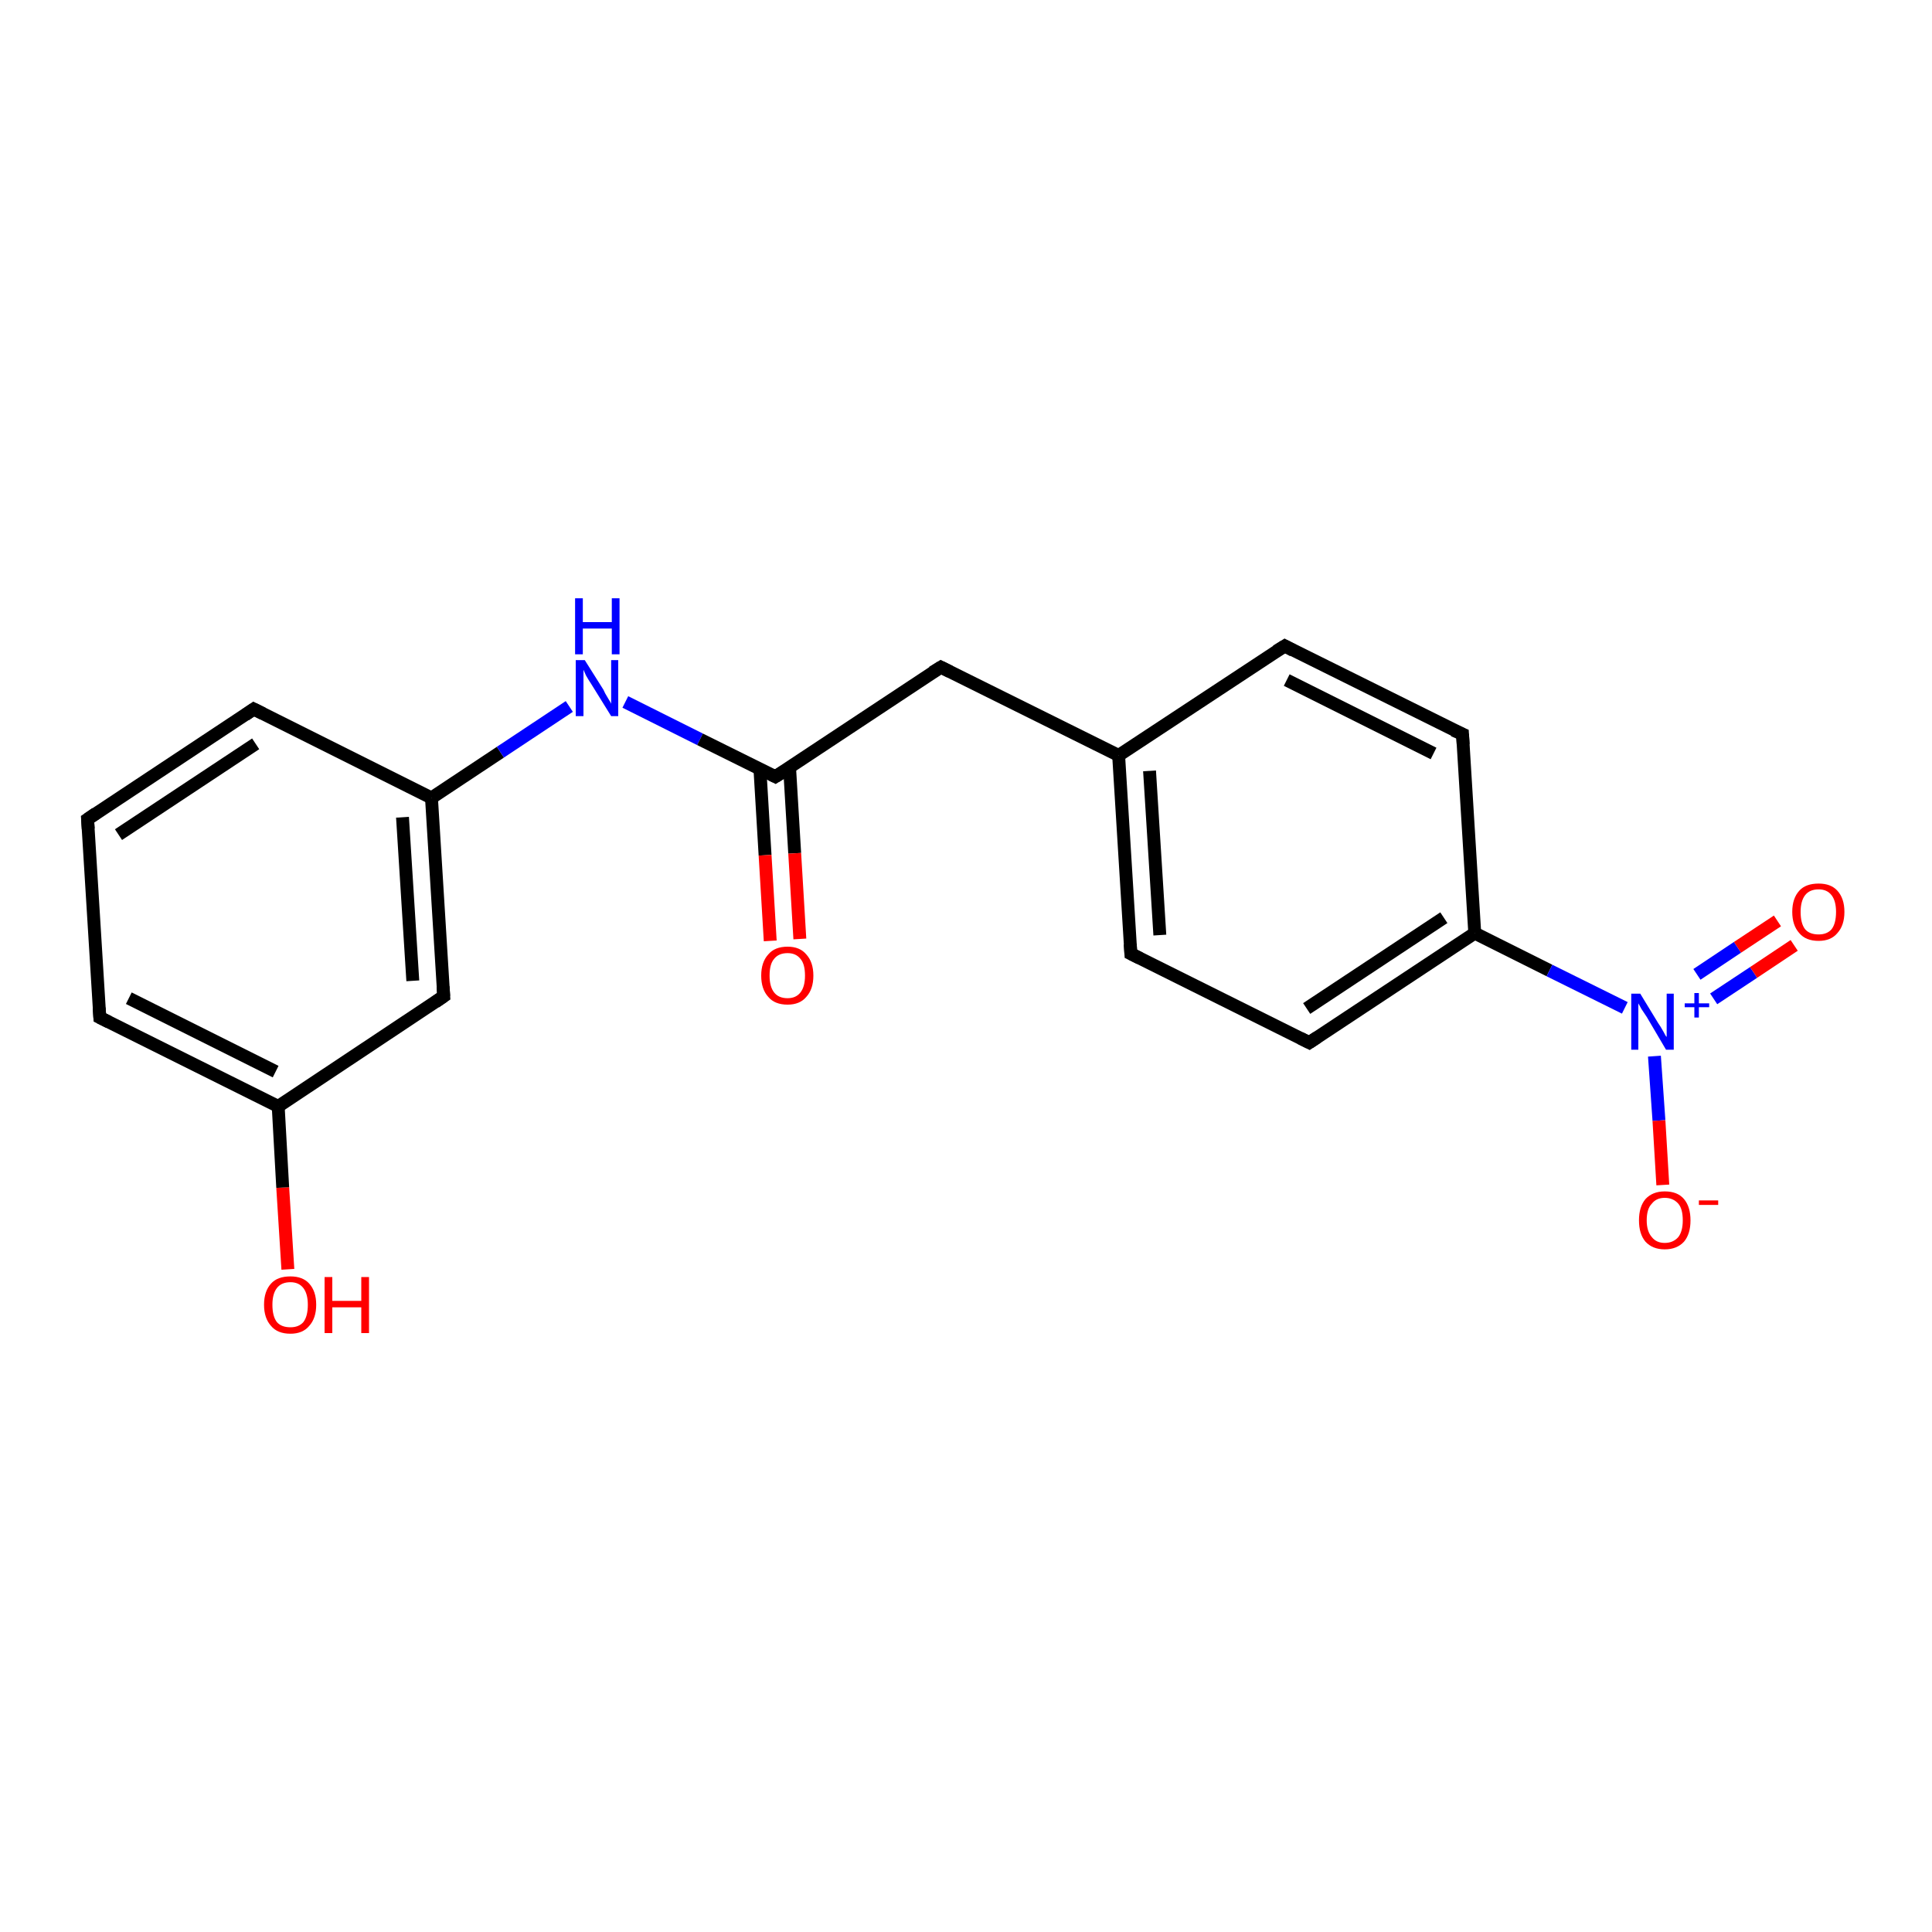 <?xml version='1.0' encoding='iso-8859-1'?>
<svg version='1.1' baseProfile='full'
              xmlns='http://www.w3.org/2000/svg'
                      xmlns:rdkit='http://www.rdkit.org/xml'
                      xmlns:xlink='http://www.w3.org/1999/xlink'
                  xml:space='preserve'
width='300px' height='300px' viewBox='0 0 300 300'>
<!-- END OF HEADER -->
<rect style='opacity:1.0;fill:#FFFFFF;stroke:none' width='300.0' height='300.0' x='0.0' y='0.0'> </rect>
<path class='bond-0 atom-0 atom-1' d='M 44.7,197.1 L 43.9,184.4' style='fill:none;fill-rule:evenodd;stroke:#FF0000;stroke-width:2.0px;stroke-linecap:butt;stroke-linejoin:miter;stroke-opacity:1' />
<path class='bond-0 atom-0 atom-1' d='M 43.9,184.4 L 43.2,171.8' style='fill:none;fill-rule:evenodd;stroke:#000000;stroke-width:2.0px;stroke-linecap:butt;stroke-linejoin:miter;stroke-opacity:1' />
<path class='bond-1 atom-1 atom-2' d='M 43.2,171.8 L 15.5,158.0' style='fill:none;fill-rule:evenodd;stroke:#000000;stroke-width:2.0px;stroke-linecap:butt;stroke-linejoin:miter;stroke-opacity:1' />
<path class='bond-1 atom-1 atom-2' d='M 42.8,166.4 L 20.0,155.0' style='fill:none;fill-rule:evenodd;stroke:#000000;stroke-width:2.0px;stroke-linecap:butt;stroke-linejoin:miter;stroke-opacity:1' />
<path class='bond-2 atom-2 atom-3' d='M 15.5,158.0 L 13.6,127.2' style='fill:none;fill-rule:evenodd;stroke:#000000;stroke-width:2.0px;stroke-linecap:butt;stroke-linejoin:miter;stroke-opacity:1' />
<path class='bond-3 atom-3 atom-4' d='M 13.6,127.2 L 39.4,110.1' style='fill:none;fill-rule:evenodd;stroke:#000000;stroke-width:2.0px;stroke-linecap:butt;stroke-linejoin:miter;stroke-opacity:1' />
<path class='bond-3 atom-3 atom-4' d='M 18.4,129.6 L 39.7,115.5' style='fill:none;fill-rule:evenodd;stroke:#000000;stroke-width:2.0px;stroke-linecap:butt;stroke-linejoin:miter;stroke-opacity:1' />
<path class='bond-4 atom-4 atom-5' d='M 39.4,110.1 L 67.0,123.9' style='fill:none;fill-rule:evenodd;stroke:#000000;stroke-width:2.0px;stroke-linecap:butt;stroke-linejoin:miter;stroke-opacity:1' />
<path class='bond-5 atom-5 atom-6' d='M 67.0,123.9 L 77.7,116.8' style='fill:none;fill-rule:evenodd;stroke:#000000;stroke-width:2.0px;stroke-linecap:butt;stroke-linejoin:miter;stroke-opacity:1' />
<path class='bond-5 atom-5 atom-6' d='M 77.7,116.8 L 88.4,109.7' style='fill:none;fill-rule:evenodd;stroke:#0000FF;stroke-width:2.0px;stroke-linecap:butt;stroke-linejoin:miter;stroke-opacity:1' />
<path class='bond-6 atom-6 atom-7' d='M 97.1,109.0 L 108.7,114.8' style='fill:none;fill-rule:evenodd;stroke:#0000FF;stroke-width:2.0px;stroke-linecap:butt;stroke-linejoin:miter;stroke-opacity:1' />
<path class='bond-6 atom-6 atom-7' d='M 108.7,114.8 L 120.4,120.6' style='fill:none;fill-rule:evenodd;stroke:#000000;stroke-width:2.0px;stroke-linecap:butt;stroke-linejoin:miter;stroke-opacity:1' />
<path class='bond-7 atom-7 atom-8' d='M 118.0,119.4 L 118.8,132.8' style='fill:none;fill-rule:evenodd;stroke:#000000;stroke-width:2.0px;stroke-linecap:butt;stroke-linejoin:miter;stroke-opacity:1' />
<path class='bond-7 atom-7 atom-8' d='M 118.8,132.8 L 119.6,146.1' style='fill:none;fill-rule:evenodd;stroke:#FF0000;stroke-width:2.0px;stroke-linecap:butt;stroke-linejoin:miter;stroke-opacity:1' />
<path class='bond-7 atom-7 atom-8' d='M 122.6,119.1 L 123.4,132.5' style='fill:none;fill-rule:evenodd;stroke:#000000;stroke-width:2.0px;stroke-linecap:butt;stroke-linejoin:miter;stroke-opacity:1' />
<path class='bond-7 atom-7 atom-8' d='M 123.4,132.5 L 124.2,145.8' style='fill:none;fill-rule:evenodd;stroke:#FF0000;stroke-width:2.0px;stroke-linecap:butt;stroke-linejoin:miter;stroke-opacity:1' />
<path class='bond-8 atom-7 atom-9' d='M 120.4,120.6 L 146.1,103.6' style='fill:none;fill-rule:evenodd;stroke:#000000;stroke-width:2.0px;stroke-linecap:butt;stroke-linejoin:miter;stroke-opacity:1' />
<path class='bond-9 atom-9 atom-10' d='M 146.1,103.6 L 173.7,117.3' style='fill:none;fill-rule:evenodd;stroke:#000000;stroke-width:2.0px;stroke-linecap:butt;stroke-linejoin:miter;stroke-opacity:1' />
<path class='bond-10 atom-10 atom-11' d='M 173.7,117.3 L 175.6,148.1' style='fill:none;fill-rule:evenodd;stroke:#000000;stroke-width:2.0px;stroke-linecap:butt;stroke-linejoin:miter;stroke-opacity:1' />
<path class='bond-10 atom-10 atom-11' d='M 178.5,119.7 L 180.1,145.2' style='fill:none;fill-rule:evenodd;stroke:#000000;stroke-width:2.0px;stroke-linecap:butt;stroke-linejoin:miter;stroke-opacity:1' />
<path class='bond-11 atom-11 atom-12' d='M 175.6,148.1 L 203.3,161.9' style='fill:none;fill-rule:evenodd;stroke:#000000;stroke-width:2.0px;stroke-linecap:butt;stroke-linejoin:miter;stroke-opacity:1' />
<path class='bond-12 atom-12 atom-13' d='M 203.3,161.9 L 229.0,144.9' style='fill:none;fill-rule:evenodd;stroke:#000000;stroke-width:2.0px;stroke-linecap:butt;stroke-linejoin:miter;stroke-opacity:1' />
<path class='bond-12 atom-12 atom-13' d='M 202.9,156.6 L 224.2,142.5' style='fill:none;fill-rule:evenodd;stroke:#000000;stroke-width:2.0px;stroke-linecap:butt;stroke-linejoin:miter;stroke-opacity:1' />
<path class='bond-13 atom-13 atom-14' d='M 229.0,144.9 L 227.1,114.0' style='fill:none;fill-rule:evenodd;stroke:#000000;stroke-width:2.0px;stroke-linecap:butt;stroke-linejoin:miter;stroke-opacity:1' />
<path class='bond-14 atom-14 atom-15' d='M 227.1,114.0 L 199.5,100.3' style='fill:none;fill-rule:evenodd;stroke:#000000;stroke-width:2.0px;stroke-linecap:butt;stroke-linejoin:miter;stroke-opacity:1' />
<path class='bond-14 atom-14 atom-15' d='M 222.6,117.0 L 199.8,105.6' style='fill:none;fill-rule:evenodd;stroke:#000000;stroke-width:2.0px;stroke-linecap:butt;stroke-linejoin:miter;stroke-opacity:1' />
<path class='bond-15 atom-13 atom-16' d='M 229.0,144.9 L 240.6,150.7' style='fill:none;fill-rule:evenodd;stroke:#000000;stroke-width:2.0px;stroke-linecap:butt;stroke-linejoin:miter;stroke-opacity:1' />
<path class='bond-15 atom-13 atom-16' d='M 240.6,150.7 L 252.3,156.5' style='fill:none;fill-rule:evenodd;stroke:#0000FF;stroke-width:2.0px;stroke-linecap:butt;stroke-linejoin:miter;stroke-opacity:1' />
<path class='bond-16 atom-16 atom-17' d='M 256.9,164.0 L 257.6,174.0' style='fill:none;fill-rule:evenodd;stroke:#0000FF;stroke-width:2.0px;stroke-linecap:butt;stroke-linejoin:miter;stroke-opacity:1' />
<path class='bond-16 atom-16 atom-17' d='M 257.6,174.0 L 258.2,184.0' style='fill:none;fill-rule:evenodd;stroke:#FF0000;stroke-width:2.0px;stroke-linecap:butt;stroke-linejoin:miter;stroke-opacity:1' />
<path class='bond-17 atom-16 atom-18' d='M 266.1,155.1 L 272.3,151.0' style='fill:none;fill-rule:evenodd;stroke:#0000FF;stroke-width:2.0px;stroke-linecap:butt;stroke-linejoin:miter;stroke-opacity:1' />
<path class='bond-17 atom-16 atom-18' d='M 272.3,151.0 L 278.6,146.8' style='fill:none;fill-rule:evenodd;stroke:#FF0000;stroke-width:2.0px;stroke-linecap:butt;stroke-linejoin:miter;stroke-opacity:1' />
<path class='bond-17 atom-16 atom-18' d='M 263.5,151.3 L 269.8,147.1' style='fill:none;fill-rule:evenodd;stroke:#0000FF;stroke-width:2.0px;stroke-linecap:butt;stroke-linejoin:miter;stroke-opacity:1' />
<path class='bond-17 atom-16 atom-18' d='M 269.8,147.1 L 276.0,143.0' style='fill:none;fill-rule:evenodd;stroke:#FF0000;stroke-width:2.0px;stroke-linecap:butt;stroke-linejoin:miter;stroke-opacity:1' />
<path class='bond-18 atom-5 atom-19' d='M 67.0,123.9 L 68.9,154.7' style='fill:none;fill-rule:evenodd;stroke:#000000;stroke-width:2.0px;stroke-linecap:butt;stroke-linejoin:miter;stroke-opacity:1' />
<path class='bond-18 atom-5 atom-19' d='M 62.5,126.9 L 64.1,152.3' style='fill:none;fill-rule:evenodd;stroke:#000000;stroke-width:2.0px;stroke-linecap:butt;stroke-linejoin:miter;stroke-opacity:1' />
<path class='bond-19 atom-19 atom-1' d='M 68.9,154.7 L 43.2,171.8' style='fill:none;fill-rule:evenodd;stroke:#000000;stroke-width:2.0px;stroke-linecap:butt;stroke-linejoin:miter;stroke-opacity:1' />
<path class='bond-20 atom-15 atom-10' d='M 199.5,100.3 L 173.7,117.3' style='fill:none;fill-rule:evenodd;stroke:#000000;stroke-width:2.0px;stroke-linecap:butt;stroke-linejoin:miter;stroke-opacity:1' />
<path d='M 16.9,158.7 L 15.5,158.0 L 15.4,156.5' style='fill:none;stroke:#000000;stroke-width:2.0px;stroke-linecap:butt;stroke-linejoin:miter;stroke-opacity:1;' />
<path d='M 13.7,128.7 L 13.6,127.2 L 14.9,126.3' style='fill:none;stroke:#000000;stroke-width:2.0px;stroke-linecap:butt;stroke-linejoin:miter;stroke-opacity:1;' />
<path d='M 38.1,111.0 L 39.4,110.1 L 40.8,110.8' style='fill:none;stroke:#000000;stroke-width:2.0px;stroke-linecap:butt;stroke-linejoin:miter;stroke-opacity:1;' />
<path d='M 119.8,120.3 L 120.4,120.6 L 121.7,119.8' style='fill:none;stroke:#000000;stroke-width:2.0px;stroke-linecap:butt;stroke-linejoin:miter;stroke-opacity:1;' />
<path d='M 144.8,104.4 L 146.1,103.6 L 147.5,104.3' style='fill:none;stroke:#000000;stroke-width:2.0px;stroke-linecap:butt;stroke-linejoin:miter;stroke-opacity:1;' />
<path d='M 175.5,146.6 L 175.6,148.1 L 177.0,148.8' style='fill:none;stroke:#000000;stroke-width:2.0px;stroke-linecap:butt;stroke-linejoin:miter;stroke-opacity:1;' />
<path d='M 201.9,161.2 L 203.3,161.9 L 204.5,161.1' style='fill:none;stroke:#000000;stroke-width:2.0px;stroke-linecap:butt;stroke-linejoin:miter;stroke-opacity:1;' />
<path d='M 227.2,115.6 L 227.1,114.0 L 225.7,113.4' style='fill:none;stroke:#000000;stroke-width:2.0px;stroke-linecap:butt;stroke-linejoin:miter;stroke-opacity:1;' />
<path d='M 200.8,101.0 L 199.5,100.3 L 198.2,101.1' style='fill:none;stroke:#000000;stroke-width:2.0px;stroke-linecap:butt;stroke-linejoin:miter;stroke-opacity:1;' />
<path d='M 68.8,153.2 L 68.9,154.7 L 67.6,155.6' style='fill:none;stroke:#000000;stroke-width:2.0px;stroke-linecap:butt;stroke-linejoin:miter;stroke-opacity:1;' />
<path class='atom-0' d='M 41.0 202.6
Q 41.0 200.5, 42.1 199.3
Q 43.1 198.2, 45.1 198.2
Q 47.0 198.2, 48.0 199.3
Q 49.1 200.5, 49.1 202.6
Q 49.1 204.7, 48.0 205.9
Q 47.0 207.1, 45.1 207.1
Q 43.1 207.1, 42.1 205.9
Q 41.0 204.7, 41.0 202.6
M 45.1 206.1
Q 46.4 206.1, 47.1 205.3
Q 47.8 204.4, 47.8 202.6
Q 47.8 200.9, 47.1 200.0
Q 46.4 199.1, 45.1 199.1
Q 43.7 199.1, 43.0 200.0
Q 42.3 200.9, 42.3 202.6
Q 42.3 204.4, 43.0 205.3
Q 43.7 206.1, 45.1 206.1
' fill='#FF0000'/>
<path class='atom-0' d='M 50.4 198.3
L 51.6 198.3
L 51.6 202.0
L 56.1 202.0
L 56.1 198.3
L 57.3 198.3
L 57.3 207.0
L 56.1 207.0
L 56.1 203.0
L 51.6 203.0
L 51.6 207.0
L 50.4 207.0
L 50.4 198.3
' fill='#FF0000'/>
<path class='atom-6' d='M 90.8 102.5
L 93.7 107.1
Q 93.9 107.6, 94.4 108.4
Q 94.9 109.2, 94.9 109.3
L 94.9 102.5
L 96.0 102.5
L 96.0 111.2
L 94.9 111.2
L 91.8 106.2
Q 91.4 105.6, 91.0 104.9
Q 90.7 104.2, 90.6 104.0
L 90.6 111.2
L 89.4 111.2
L 89.4 102.5
L 90.8 102.5
' fill='#0000FF'/>
<path class='atom-6' d='M 89.3 92.9
L 90.5 92.9
L 90.5 96.6
L 95.0 96.6
L 95.0 92.9
L 96.2 92.9
L 96.2 101.6
L 95.0 101.6
L 95.0 97.6
L 90.5 97.6
L 90.5 101.6
L 89.3 101.6
L 89.3 92.9
' fill='#0000FF'/>
<path class='atom-8' d='M 118.2 151.5
Q 118.2 149.4, 119.3 148.2
Q 120.3 147.0, 122.3 147.0
Q 124.2 147.0, 125.2 148.2
Q 126.3 149.4, 126.3 151.5
Q 126.3 153.6, 125.2 154.8
Q 124.2 156.0, 122.3 156.0
Q 120.3 156.0, 119.3 154.8
Q 118.2 153.6, 118.2 151.5
M 122.3 155.0
Q 123.6 155.0, 124.3 154.1
Q 125.0 153.2, 125.0 151.5
Q 125.0 149.7, 124.3 148.9
Q 123.6 148.0, 122.3 148.0
Q 120.9 148.0, 120.2 148.9
Q 119.5 149.7, 119.5 151.5
Q 119.5 153.2, 120.2 154.1
Q 120.9 155.0, 122.3 155.0
' fill='#FF0000'/>
<path class='atom-16' d='M 254.7 154.3
L 257.5 158.9
Q 257.8 159.3, 258.3 160.2
Q 258.7 161.0, 258.8 161.0
L 258.8 154.3
L 259.9 154.3
L 259.9 163.0
L 258.7 163.0
L 255.7 157.9
Q 255.3 157.3, 254.9 156.7
Q 254.5 156.0, 254.4 155.8
L 254.4 163.0
L 253.3 163.0
L 253.3 154.3
L 254.7 154.3
' fill='#0000FF'/>
<path class='atom-16' d='M 261.6 155.8
L 263.1 155.8
L 263.1 154.2
L 263.8 154.2
L 263.8 155.8
L 265.4 155.8
L 265.4 156.4
L 263.8 156.4
L 263.8 158.0
L 263.1 158.0
L 263.1 156.4
L 261.6 156.4
L 261.6 155.8
' fill='#0000FF'/>
<path class='atom-17' d='M 254.5 189.5
Q 254.5 187.4, 255.5 186.2
Q 256.6 185.0, 258.5 185.0
Q 260.5 185.0, 261.5 186.2
Q 262.5 187.4, 262.5 189.5
Q 262.5 191.6, 261.5 192.8
Q 260.4 194.0, 258.5 194.0
Q 256.6 194.0, 255.5 192.8
Q 254.5 191.6, 254.5 189.5
M 258.5 193.0
Q 259.8 193.0, 260.6 192.1
Q 261.3 191.2, 261.3 189.5
Q 261.3 187.7, 260.6 186.9
Q 259.8 186.0, 258.5 186.0
Q 257.2 186.0, 256.5 186.9
Q 255.7 187.7, 255.7 189.5
Q 255.7 191.2, 256.5 192.1
Q 257.2 193.0, 258.5 193.0
' fill='#FF0000'/>
<path class='atom-17' d='M 263.8 186.4
L 266.8 186.4
L 266.8 187.1
L 263.8 187.1
L 263.8 186.4
' fill='#FF0000'/>
<path class='atom-18' d='M 278.3 141.6
Q 278.3 139.5, 279.4 138.3
Q 280.4 137.2, 282.4 137.2
Q 284.3 137.2, 285.3 138.3
Q 286.4 139.5, 286.4 141.6
Q 286.4 143.7, 285.3 144.9
Q 284.3 146.1, 282.4 146.1
Q 280.4 146.1, 279.4 144.9
Q 278.3 143.7, 278.3 141.6
M 282.4 145.1
Q 283.7 145.1, 284.4 144.3
Q 285.1 143.4, 285.1 141.6
Q 285.1 139.9, 284.4 139.0
Q 283.7 138.1, 282.4 138.1
Q 281.0 138.1, 280.3 139.0
Q 279.6 139.9, 279.6 141.6
Q 279.6 143.4, 280.3 144.3
Q 281.0 145.1, 282.4 145.1
' fill='#FF0000'/>
</svg>
